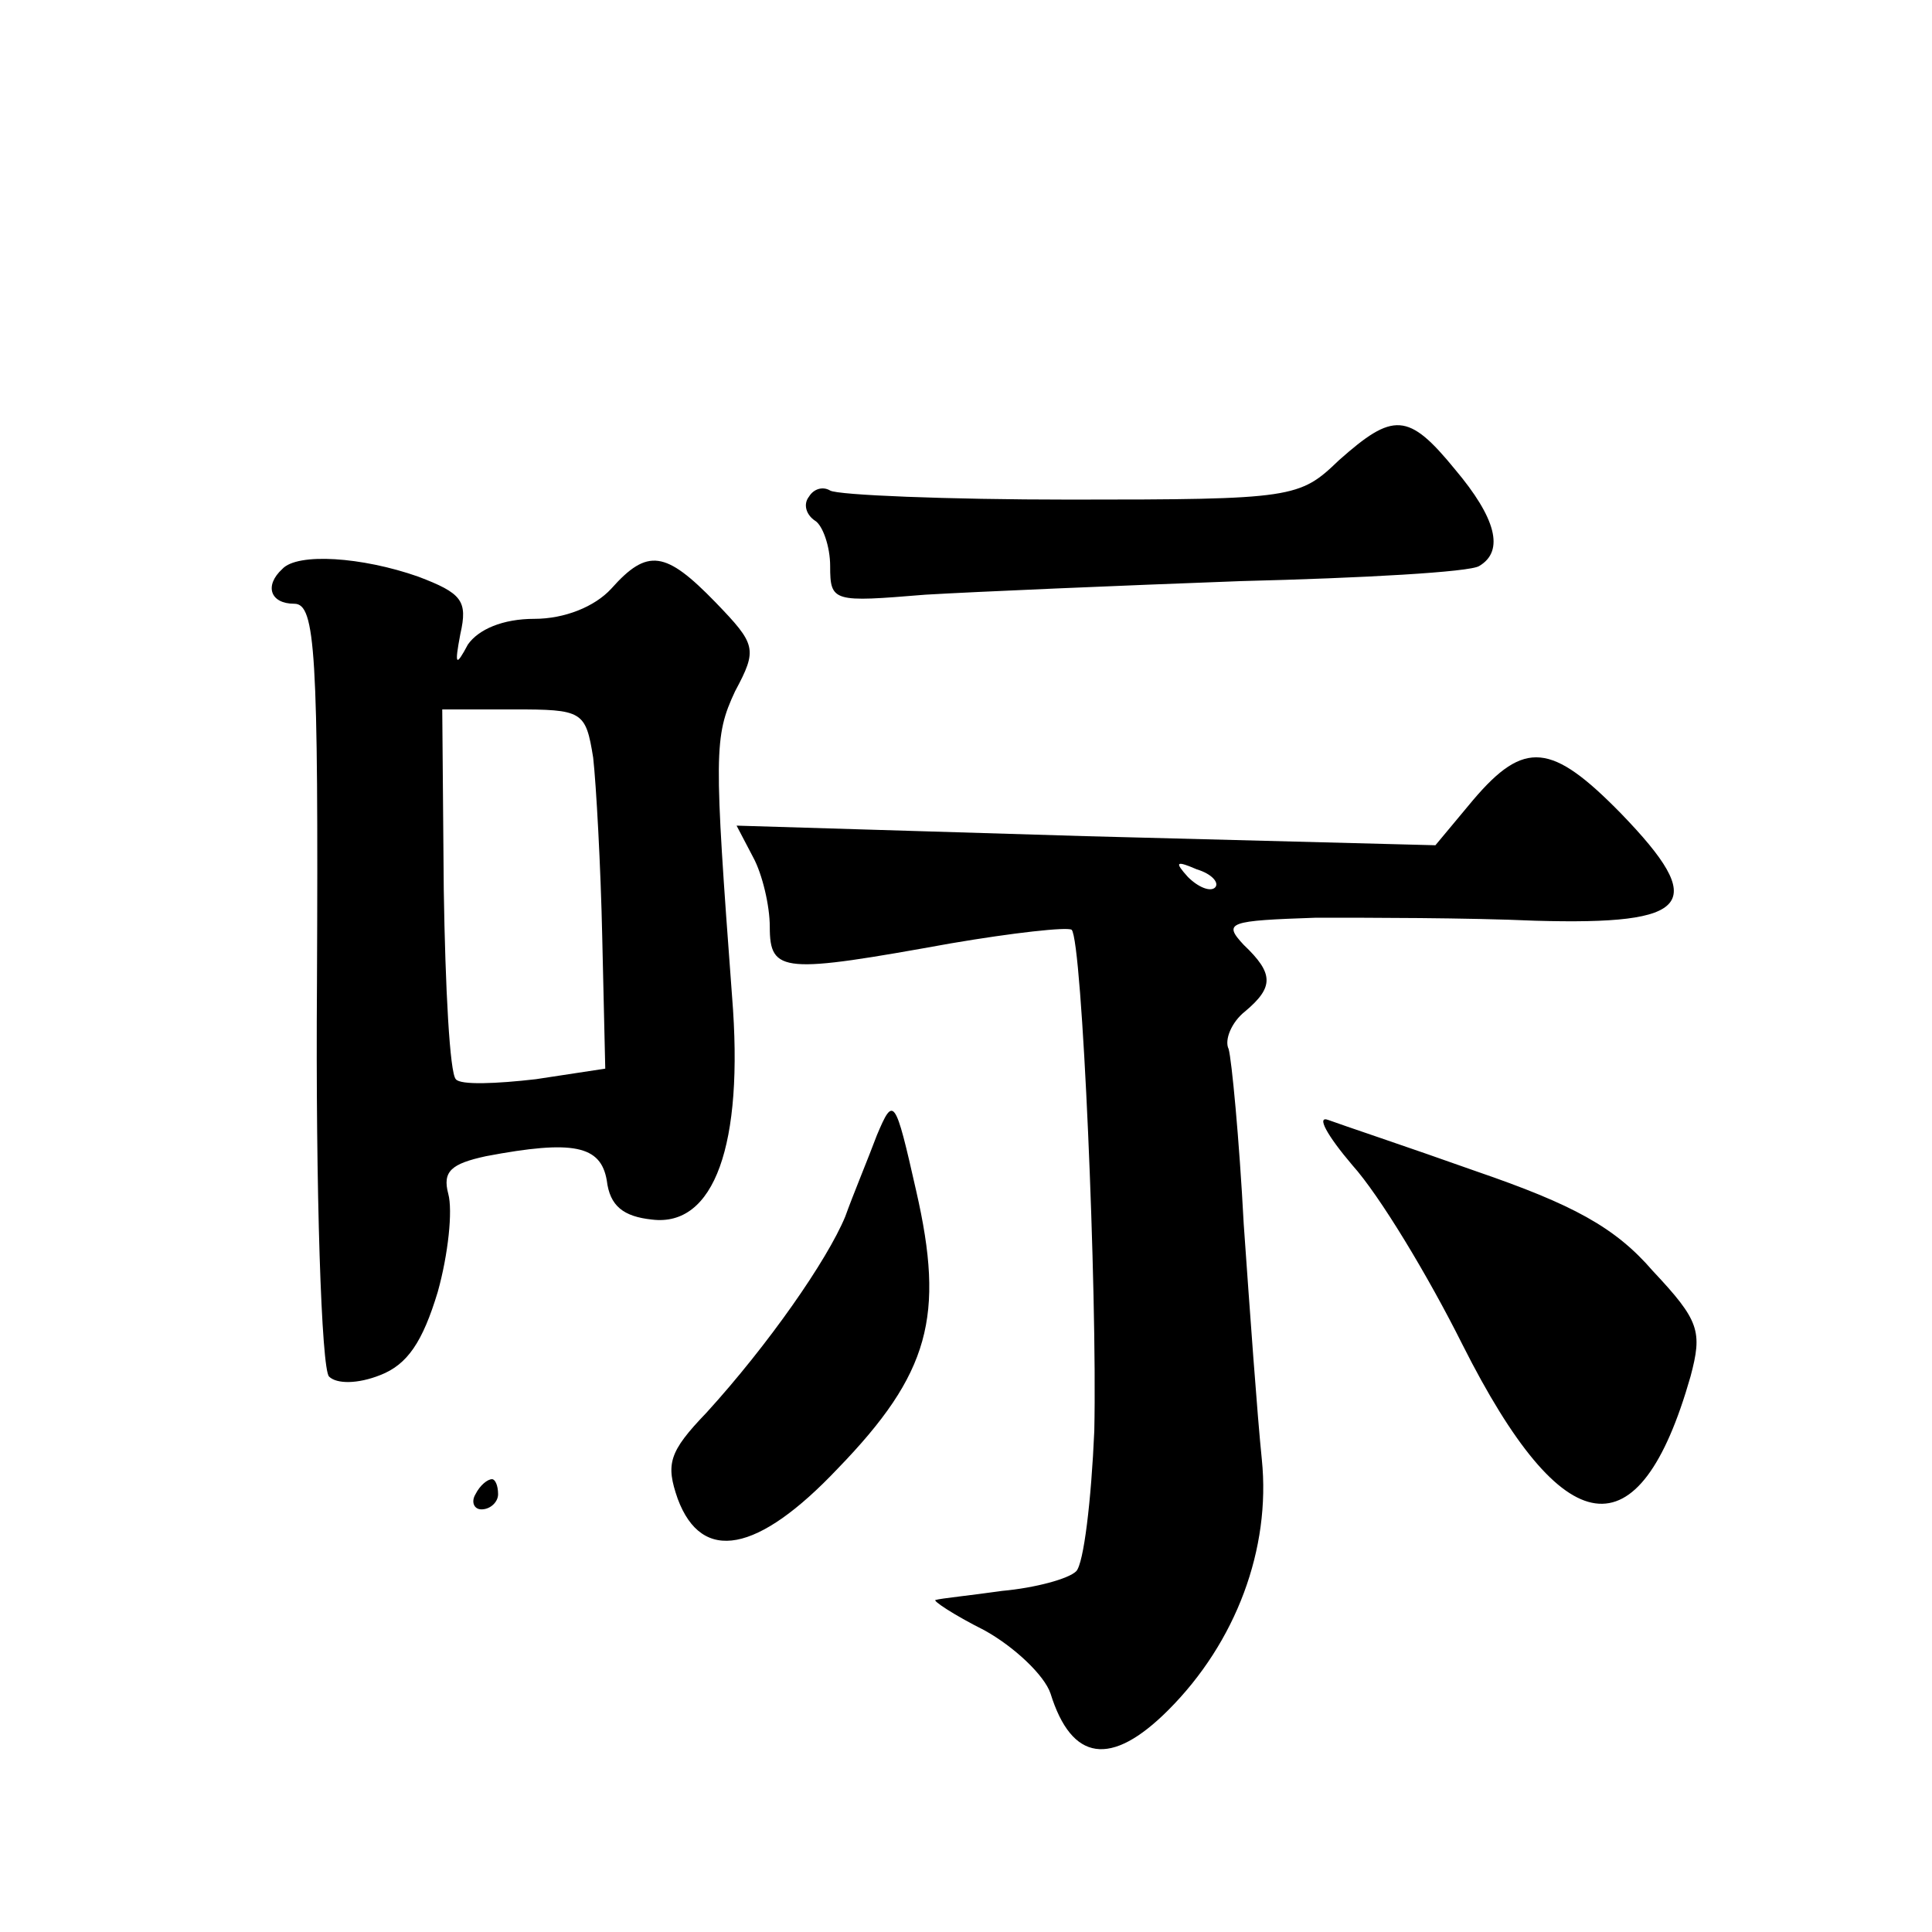 <?xml version="1.0" standalone="no"?>
<!DOCTYPE svg PUBLIC "-//W3C//DTD SVG 20010904//EN"
 "http://www.w3.org/TR/2001/REC-SVG-20010904/DTD/svg10.dtd">
<svg version="1.0" xmlns="http://www.w3.org/2000/svg"
 width="128pt" height="128pt" viewBox="0 0 128 128"
 preserveAspectRatio="xMidYMid meet">
<g transform="translate(0,128) scale(0.1,-0.1)"
fill="#0" stroke="none">
<path d="M887 975 c-26 -25 -30 -26 -178 -26 -82 0 -154 3 -159 6 -5 3 -11 1 -14
-4 -4 -5 -2 -12 4 -16 5 -3 10 -17 10 -30 0 -24 2 -24 63 -19 34 2 128 6 209 9
81 2 152 6 158 10 17 10 11 32 -16 64 -31 38 -41 38 -77 6z M187 903 c-12 -11 -8
-23 8 -23 14 0 16 -32 15 -251 -1 -139 3 -256 8 -261 5 -5 19 -5 34 1 18 7 28 22
38 55 7 25 10 54 7 65 -4 15 2 20 25 25 58 11 76 7 80 -16 2 -17 11 -24 30 -26
41 -5 61 49 53 148 -12 161 -12 172 2 202 15 28 14 31 -13 59 -33 34 -45 36 -69
9 -11 -12 -31 -20 -51 -20 -21 0 -37 -7 -44 -17 -8 -15 -9 -14 -5 7 5 22 1 27 -28
38 -37 13 -80 16 -90 5z m206 -125 c2 -18 5 -72 6 -119 l2 -87 -46 -7 c-26 -3 -50
-4 -53 0 -4 4 -7 60 -8 126 l-1 119 47 0 c46 0 48 -1 53 -32z M976 750 l-25 -30
-231 6 -232 7 11 -21 c6 -11 11 -32 11 -46 0 -31 9 -31 120 -11 41 7 77 11 80 9
7 -7 17 -240 15 -332 -2 -46 -7 -88 -12 -93 -5 -5 -27 -11 -49 -13 -21 -3 -41 -5
-44 -6 -3 0 12 -10 32 -20 20 -11 40 -30 44 -42 14 -45 40 -49 78 -11 45 45 68
107 62 166 -3 29 -8 99 -12 156 -3 57 -8 109 -10 116 -3 6 2 18 11 25 19 16 19
25 -1 44 -14 15 -10 16 48 18 35 0 100 0 145 -2 104 -3 115 11 57 71 -46 47 -64
49 -98 9z m-171 -58 c-3 -3 -11 0 -18 7 -9 10 -8 11 6 5 10 -3 15 -9 12 -12z M581
528 c-6 -16 -16 -40 -21 -54 -12 -29 -51 -85 -92 -130 -25 -26 -27 -34 -19 -57
16 -43 53 -36 106 20 61 63 71 101 52 184 -14 62 -15 63 -26 37z M896 508 c18 -20
50 -73 73 -119 67 -133 117 -140 151 -21 8 30 6 37 -25 70 -25 29 -53 44 -117 66
-45 16 -90 31 -98 34 -8 3 -1 -10 16 -30z M315 290 c-3 -5 -1 -10 4 -10 6 0 11
5 11 10 0 6 -2 10 -4 10 -3 0 -8 -4 -11 -10z"/>
</g>
</svg>
